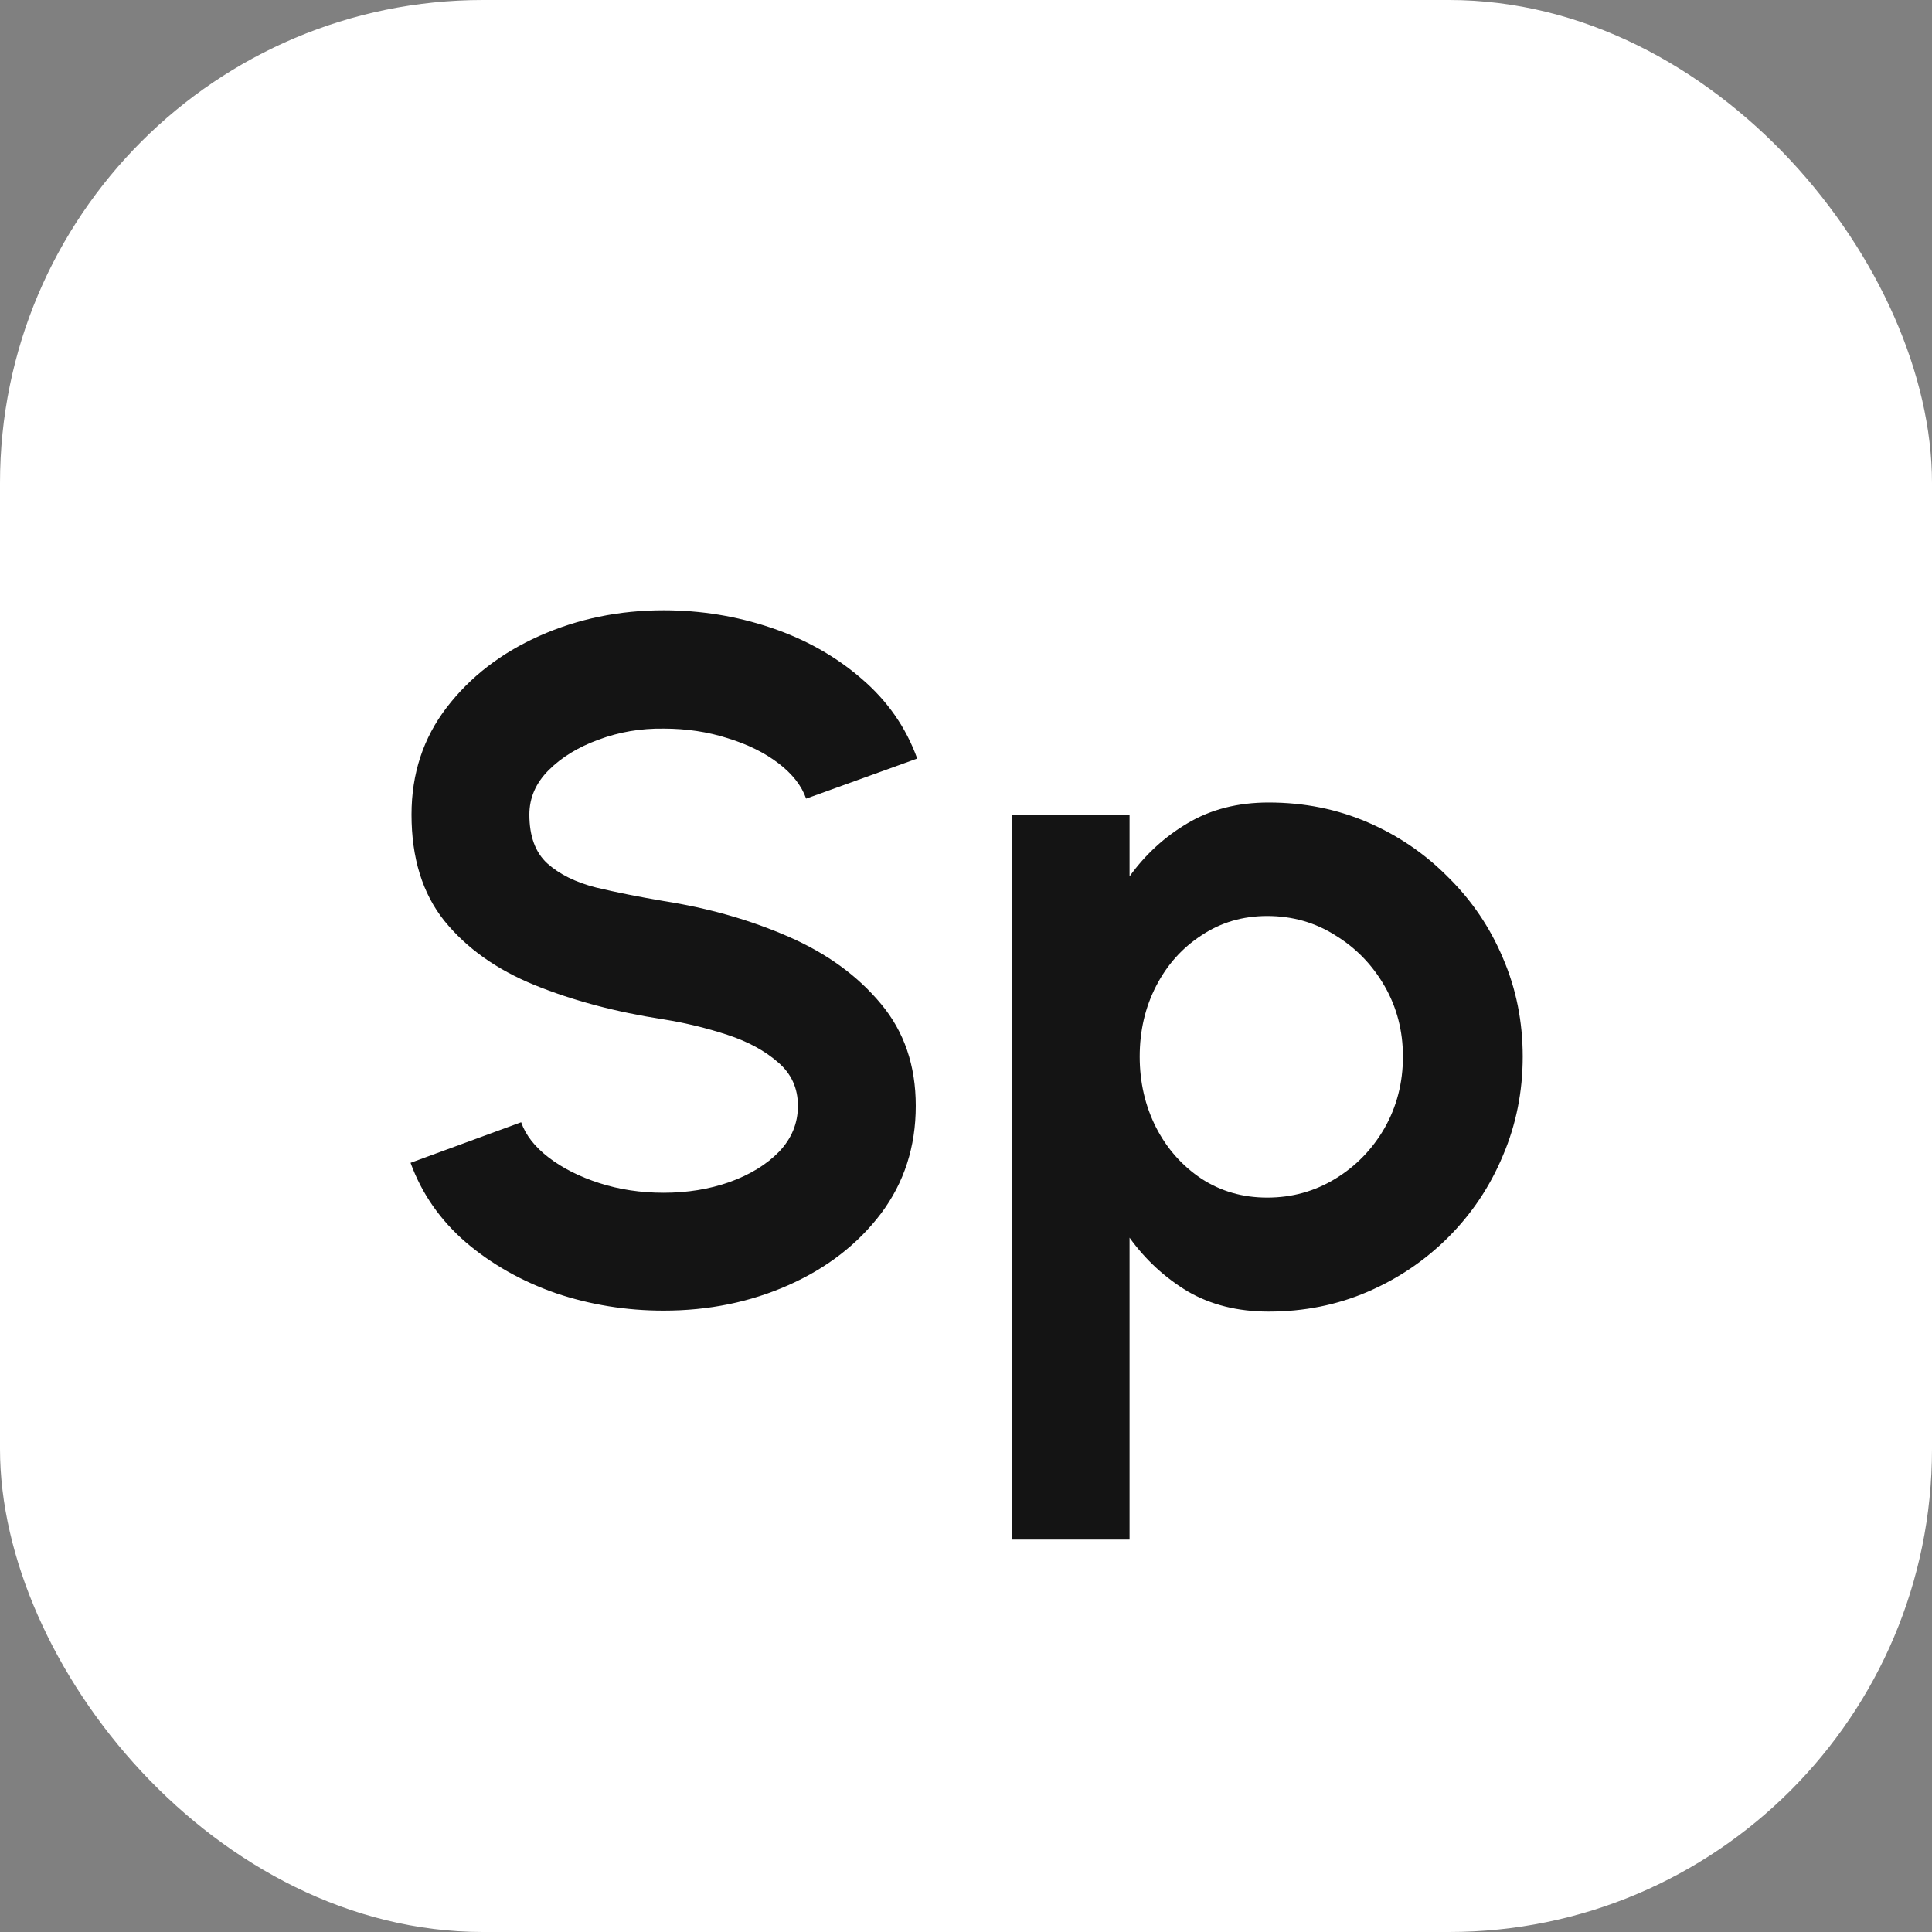 <svg width="64" height="64" viewBox="0 0 64 64" fill="none" xmlns="http://www.w3.org/2000/svg">
<rect x="0" y="0" width="64" height="64" fill="#808080" stroke="none"/>
<rect width="64" height="64" rx="16" fill="white"/>
<path d="M21.984 43.416C20.747 43.416 19.557 43.224 18.416 42.84C17.285 42.445 16.293 41.885 15.44 41.16C14.587 40.424 13.973 39.544 13.6 38.52L17.264 37.176C17.413 37.603 17.717 37.992 18.176 38.344C18.635 38.696 19.195 38.979 19.856 39.192C20.517 39.405 21.227 39.512 21.984 39.512C22.763 39.512 23.488 39.395 24.16 39.16C24.843 38.915 25.392 38.579 25.808 38.152C26.224 37.715 26.432 37.208 26.432 36.632C26.432 36.045 26.213 35.565 25.776 35.192C25.339 34.808 24.779 34.504 24.096 34.28C23.413 34.056 22.709 33.885 21.984 33.768C20.395 33.523 18.971 33.144 17.712 32.632C16.453 32.12 15.456 31.411 14.72 30.504C13.995 29.597 13.632 28.424 13.632 26.984C13.632 25.629 14.021 24.445 14.8 23.432C15.579 22.419 16.603 21.629 17.872 21.064C19.141 20.499 20.512 20.216 21.984 20.216C23.211 20.216 24.395 20.408 25.536 20.792C26.677 21.176 27.675 21.736 28.528 22.472C29.392 23.208 30.011 24.093 30.384 25.128L26.704 26.456C26.555 26.029 26.251 25.64 25.792 25.288C25.333 24.936 24.773 24.659 24.112 24.456C23.451 24.243 22.741 24.136 21.984 24.136C21.227 24.125 20.507 24.248 19.824 24.504C19.152 24.749 18.603 25.085 18.176 25.512C17.749 25.939 17.536 26.429 17.536 26.984C17.536 27.699 17.733 28.237 18.128 28.6C18.533 28.963 19.072 29.229 19.744 29.4C20.416 29.56 21.163 29.709 21.984 29.848C23.477 30.083 24.859 30.477 26.128 31.032C27.397 31.587 28.416 32.328 29.184 33.256C29.952 34.173 30.336 35.299 30.336 36.632C30.336 37.987 29.952 39.176 29.184 40.2C28.416 41.213 27.397 42.003 26.128 42.568C24.859 43.133 23.477 43.416 21.984 43.416ZM37.418 51H33.514V27H37.418V29.032C37.94 28.307 38.58 27.72 39.338 27.272C40.106 26.813 41.002 26.584 42.026 26.584C43.199 26.584 44.292 26.803 45.306 27.24C46.319 27.677 47.21 28.285 47.978 29.064C48.756 29.832 49.359 30.723 49.786 31.736C50.223 32.749 50.442 33.837 50.442 35C50.442 36.163 50.223 37.256 49.786 38.28C49.359 39.304 48.756 40.205 47.978 40.984C47.21 41.752 46.319 42.355 45.306 42.792C44.292 43.229 43.199 43.448 42.026 43.448C41.002 43.448 40.106 43.224 39.338 42.776C38.58 42.317 37.94 41.725 37.418 41V51ZM41.978 30.344C41.167 30.344 40.442 30.557 39.802 30.984C39.162 31.4 38.66 31.96 38.298 32.664C37.935 33.368 37.754 34.147 37.754 35C37.754 35.853 37.935 36.637 38.298 37.352C38.66 38.056 39.162 38.621 39.802 39.048C40.442 39.464 41.167 39.672 41.978 39.672C42.799 39.672 43.551 39.464 44.234 39.048C44.916 38.632 45.46 38.072 45.866 37.368C46.271 36.653 46.474 35.864 46.474 35C46.474 34.147 46.271 33.368 45.866 32.664C45.46 31.96 44.916 31.4 44.234 30.984C43.562 30.557 42.81 30.344 41.978 30.344Z" fill="#141414"/>
</svg>
